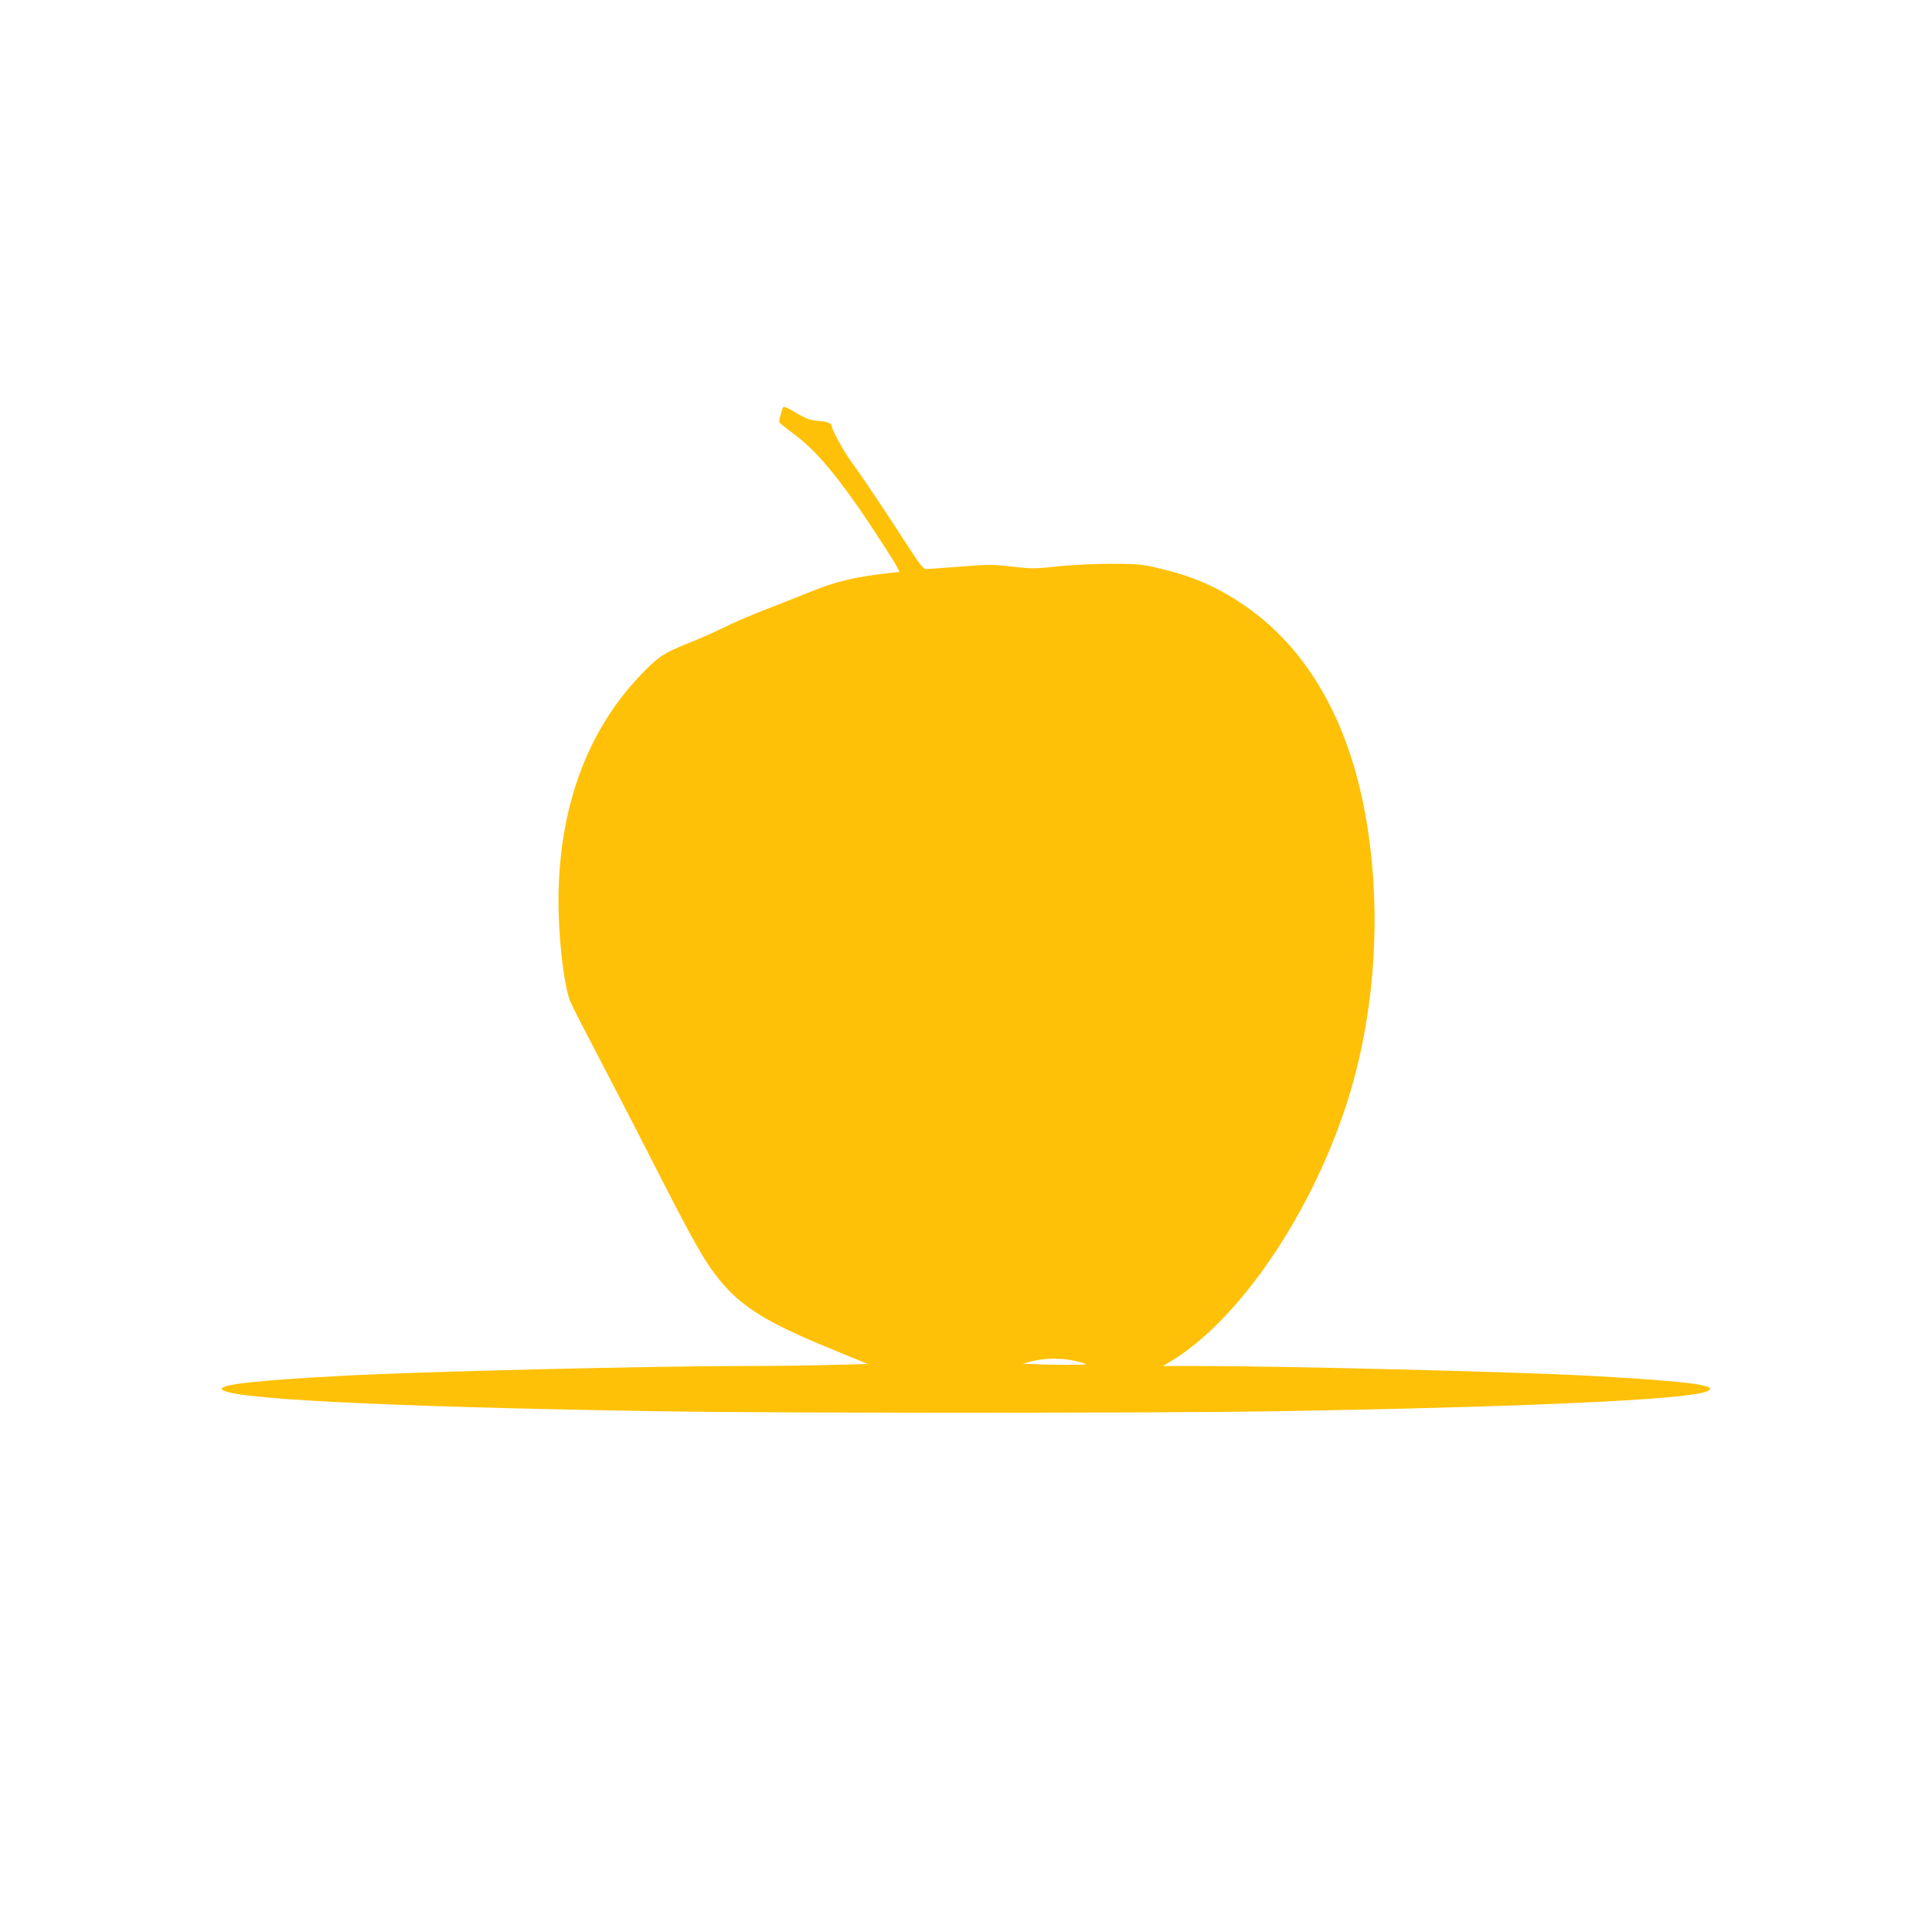 <?xml version="1.0" standalone="no"?>
<!DOCTYPE svg PUBLIC "-//W3C//DTD SVG 20010904//EN"
 "http://www.w3.org/TR/2001/REC-SVG-20010904/DTD/svg10.dtd">
<svg version="1.0" xmlns="http://www.w3.org/2000/svg"
 width="1280pt" height="1280pt" viewBox="0 0 1280 1280"
 preserveAspectRatio="xMidYMid meet">
<g transform="translate(0,1280) scale(0.1,-0.1)"
fill="#ffc107" stroke="none">
<path d="M5186 10098 c-25 -79 -27 -90 -18 -101 6 -7 55 -45 109 -86 136 -104
276 -271 475 -568 87 -131 170 -259 183 -285 l25 -47 -58 -6 c-246 -28 -361
-56 -541 -129 -58 -24 -185 -74 -281 -111 -96 -37 -222 -91 -280 -120 -58 -29
-163 -76 -234 -104 -164 -65 -203 -90 -313 -204 -364 -376 -552 -890 -553
-1507 0 -235 32 -526 72 -650 6 -19 73 -152 148 -295 75 -143 253 -486 394
-763 285 -559 353 -678 453 -802 149 -182 318 -286 766 -468 l217 -89 -247 -6
c-137 -4 -381 -7 -543 -7 -646 0 -2185 -37 -2690 -65 -561 -30 -800 -56 -800
-86 0 -65 1019 -118 2885 -149 787 -13 3303 -13 4090 0 1657 28 2717 76 2859
130 106 40 -107 69 -774 105 -470 26 -2031 65 -2610 65 l-215 0 45 27 c446
264 922 954 1164 1686 205 619 249 1351 121 1997 -121 609 -399 1070 -810
1342 -174 116 -332 183 -551 234 -108 26 -137 28 -309 29 -114 0 -255 -7 -354
-17 -153 -17 -174 -17 -304 -2 -128 15 -157 15 -346 0 -113 -9 -215 -16 -227
-16 -16 0 -42 33 -110 138 -137 213 -322 490 -382 570 -51 69 -132 217 -132
240 0 18 -31 29 -95 34 -43 4 -75 15 -113 37 -95 56 -112 63 -116 49z m1934
-6314 c39 -8 72 -19 74 -22 4 -6 -215 -6 -364 1 l-55 2 65 17 c84 21 193 22
280 2z"/>
</g>
</svg>
